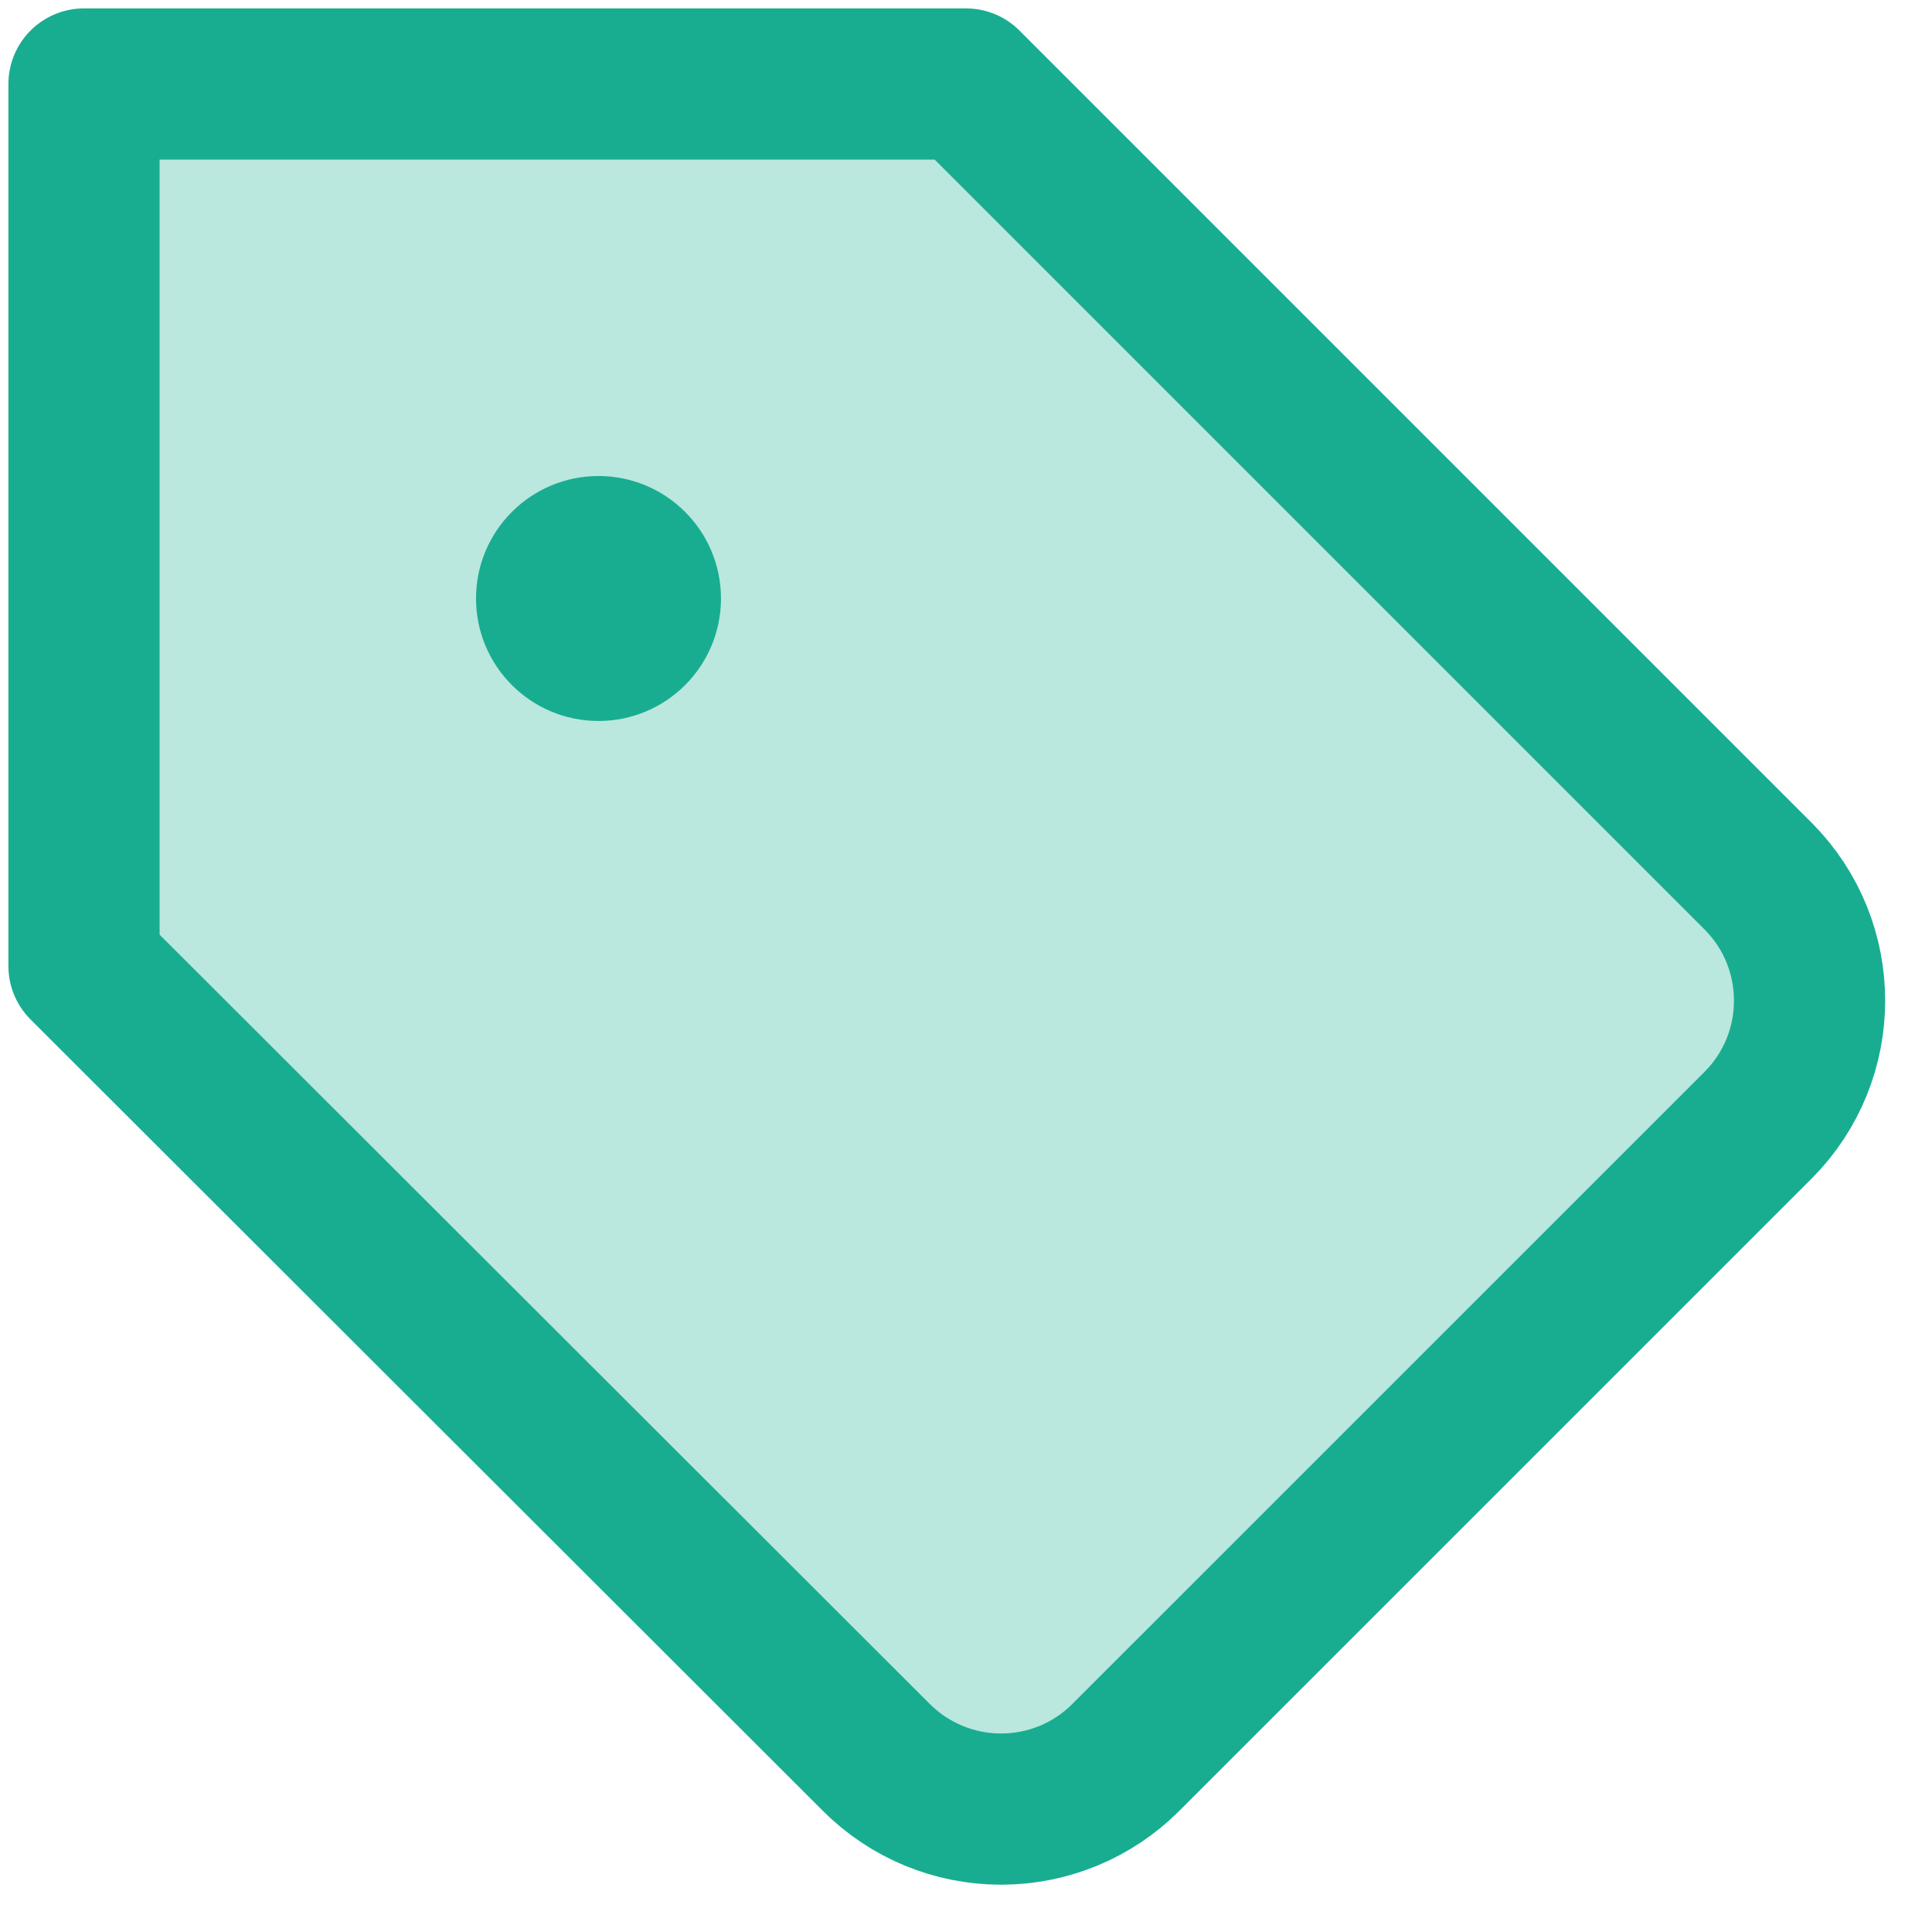 <?xml version="1.0" encoding="UTF-8"?>
<svg width="23px" height="23px" viewBox="0 0 23 23" version="1.1" xmlns="http://www.w3.org/2000/svg" xmlns:xlink="http://www.w3.org/1999/xlink">
    <title>Whitelabel</title>
    <g id="页面-1" stroke="none" stroke-width="1" fill="none" fill-rule="evenodd">
        <g id="官网首页配图" transform="translate(-1233, -2430)" fill="#18AD91">
            <g id="Whitelabel" transform="translate(1234, 2431)">
                <path d="M19.932,12.393 L12.403,19.921 C12.01,20.316 11.475,20.537 10.918,20.537 C10.36,20.537 9.826,20.316 9.432,19.921 L0,10.5 L0,0 L10.5,0 L19.932,9.432 C20.746,10.251 20.746,11.574 19.932,12.393 Z" id="路径" stroke="#18AD91" stroke-width="1.8" fill-opacity="0.3" fill-rule="nonzero" stroke-linejoin="round"></path>
                <path d="M6.125,7.583 C6.93,7.583 7.583,6.93 7.583,6.125 C7.583,5.32 6.93,4.667 6.125,4.667 C5.32,4.667 4.667,5.32 4.667,6.125 C4.667,6.93 5.32,7.583 6.125,7.583 Z" id="路径"></path>
            </g>
        </g>
    </g>
</svg>